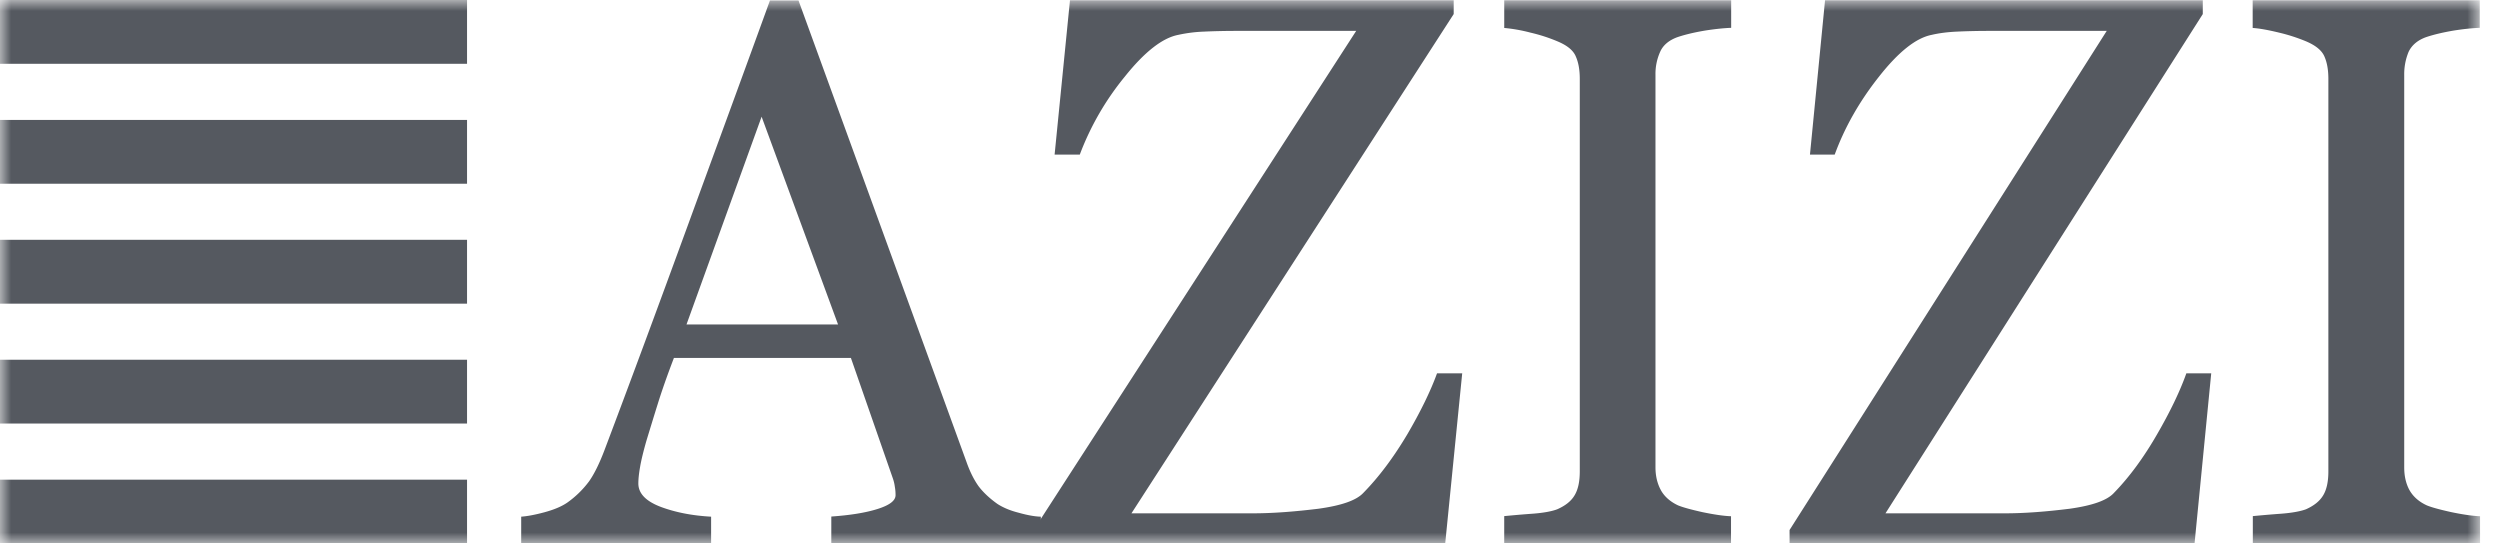 <svg xmlns="http://www.w3.org/2000/svg" width="115" height="25" fill="currentColor" aria-hidden="true"><mask id="black-logo_svg__a" width="115" height="25" x="0" y="0" maskUnits="userSpaceOnUse" style="mask-type:luminance"><path fill="#fff" d="M114.076 0H0v25h114.076z"></path></mask><g fill="#555960" mask="url(#black-logo_svg__a)"><path d="M79.634 24.993h-10.44v-1.252c.29-.027.714-.068 1.273-.108.56-.04.95-.121 1.172-.209.364-.162.627-.364.788-.633.162-.263.243-.633.243-1.105V3.63c0-.417-.06-.754-.182-1.03-.115-.283-.397-.512-.849-.7a7.607 7.607 0 0 0-1.232-.398 7.376 7.376 0 0 0-1.212-.216V.013h10.439V1.28c-.337.013-.741.054-1.213.128-.471.08-.875.175-1.226.29-.41.14-.693.376-.828.686a2.476 2.476 0 0 0-.215 1.058v18.056c0 .39.08.734.242 1.037.155.29.424.539.801.714.23.094.607.195 1.119.31.518.107.956.175 1.313.188V25zM47.879 24.993H38.24v-1.232c.849-.06 1.556-.169 2.115-.344.559-.175.841-.384.841-.64 0-.107-.006-.235-.033-.383a1.916 1.916 0 0 0-.095-.398l-1.926-5.53h-8.142c-.31.81-.56 1.523-.748 2.13-.188.599-.357 1.157-.512 1.663-.141.491-.242.902-.296 1.219-.054.31-.08.559-.08.76 0 .459.343.816 1.03 1.078.687.256 1.454.404 2.317.451V25h-8.736v-1.233c.283-.02.64-.087 1.064-.201.425-.115.775-.256 1.044-.438a4.462 4.462 0 0 0 1.017-.99c.236-.337.472-.815.7-1.415 1.166-3.084 2.452-6.56 3.86-10.412 1.407-3.852 2.667-7.28 3.758-10.29h1.313l7.732 21.241c.162.458.35.822.552 1.105.209.276.499.552.869.815.25.161.573.303.977.404.404.114.747.175 1.017.181V25zM38.55 14.925l-3.516-9.557-3.455 9.557z"></path><path d="m67.262 17.167-.782 7.826H47.548v-.613L62.385 1.421H56.95c-.633 0-1.158.014-1.582.034a6.62 6.62 0 0 0-1.165.148c-.735.141-1.556.788-2.465 1.926a12.713 12.713 0 0 0-2.068 3.583h-1.158l.707-7.099H66.87v.634L52.047 23.613h5.59c.943 0 1.94-.081 3.004-.21 1.064-.147 1.751-.383 2.075-.733.72-.734 1.387-1.63 2.013-2.68.62-1.058 1.078-2.001 1.374-2.816h1.165zM114.076 24.993H103.63v-1.252c.29-.027.721-.068 1.273-.108.552-.04.95-.121 1.179-.209.357-.162.619-.364.781-.633.162-.263.242-.633.242-1.105V3.63c0-.417-.06-.754-.181-1.03-.122-.283-.405-.512-.849-.7a8.07 8.07 0 0 0-1.233-.398c-.498-.121-.902-.195-1.219-.216V.013h10.446V1.28c-.343.013-.741.054-1.212.128-.465.08-.876.175-1.226.29-.411.14-.687.376-.835.686a2.685 2.685 0 0 0-.202 1.058v18.056c0 .39.074.734.236 1.037.161.29.424.539.808.714.229.094.606.195 1.125.31.518.107.963.175 1.32.188V25zM101.717 17.167l-.767 7.826H82.32v-.613L96.91 1.421h-5.341c-.626 0-1.145.014-1.563.034-.417.02-.801.067-1.145.148-.727.141-1.535.788-2.43 1.926-.897 1.132-1.577 2.33-2.035 3.583h-1.138l.694-7.099h17.376v.634L86.732 23.613h5.51c.922 0 1.912-.081 2.956-.21 1.05-.147 1.73-.383 2.047-.733.714-.734 1.368-1.63 1.974-2.68.613-1.058 1.064-2.001 1.353-2.816h1.145zM21.484 0H0v2.936h21.484zM21.484 5.516H0v2.936h21.484zM21.484 11.032H0v2.936h21.484zM21.484 16.548H0v2.936h21.484zM21.484 22.064H0V25h21.484z"></path></g></svg>